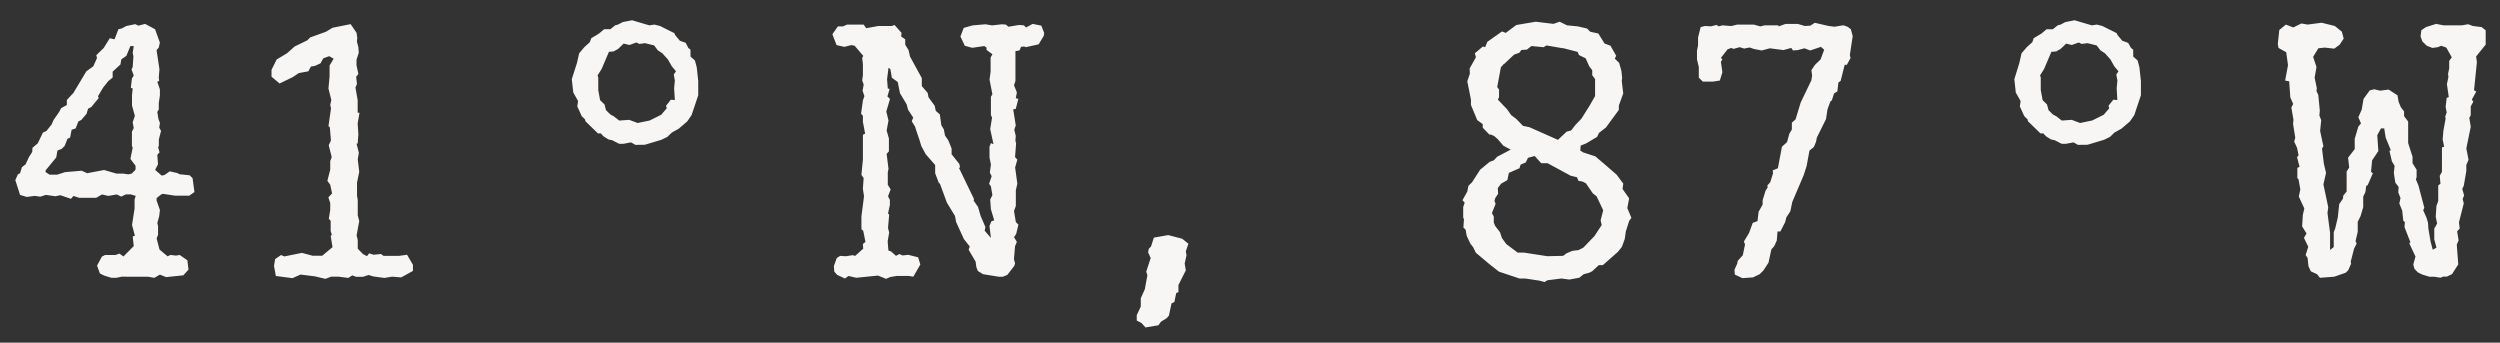<svg xmlns="http://www.w3.org/2000/svg" width="87.324" height="11.97" viewBox="0 0 87.324 11.97">
  <rect x="0" y="0" width="87.324" height="11.97" fill="#333333" stroke="none"/>
  <g id="coordinates_line" data-name="coordinates line" transform="translate(0.535 0.708)">
    <path id="Union_2" data-name="Union 2" d="M39.337,10.576l-.166-.088V10.3l.141-.3V9.709l.141-.312.09-.49-.04-.126.155-.476-.091-.2.027-.126.075-.075.1-.312.5-.088.488.126.217.175-.089.265.024.137-.064.288.04.24-.258.512V9.5l-.077.025-.064.314-.1.051-.091.425-.077.09-.2.123-.09.126-.451.075Zm13.9-1.481-.488-.074h-.206l-.719-.24-.335-.263-.475-.4-.089-.187-.1-.127-.129-.275-.037-.214-.078-.075L50.6,6.95l-.026-.064V6.524l.052-.151-.077-.088.167-.3.038-.2.129-.126.283-.44.335-.275.141-.05.117-.126.474-.25-.256-.137-.194-.227-.129-.112-.114-.05h-.052l-.232-.24V3.626l-.192-.139-.219-.527V2.773l-.128-.641.089-.263L50.8,1.681l.218-.389-.038-.139.282-.237.078.025.077-.188.513-.363.13.051L52.43.165l.679-.114.616.075.219-.075L54.2.177l.374.036L54.9.288,55.01.4l.284.062.217.35.207.075.2.353-.049.1.153.149.078.278.026.25-.014.1.052.438-.154.427v.15l-.451.614-.243.189-.064.138L54.87,4.3l-.193.077-.013.174.1.064.424.138.309.263.437.378.231.312-.025.188.23.327-.064.339.142.339-.078.113-.116.363-.037.263-.1.276-.142.177-.525.463h-.141l-.232.214-.1.05-.193.051-.154.124-.348.063L54,9.02l-.487.062-.1.062Zm-.4-4.29-.078.162-.18.075-.038.126-.372.163-.052.252-.218.125-.117.152.012.2-.1.151-.028.1.04.1-.129.326.065.114v.213l.052.126.166.213.064.2.154.213.4.3H52.7l.811.125.553-.012.116-.087.206-.088.218-.026.167-.087.385-.4.256-.389-.038-.162.09-.353-.231-.488-.129-.1-.243-.353-.117-.062L54.6,5.608l-.052-.126-.218-.051-.809-.438H53.3l-.23-.252ZM51.89,1.643l-.128.69.064.087v.265l-.04.088.323.339.141.2.181.137.23.238.231.05.99.44.308-.289.153-.038.156-.2.206-.215.283-.45.193-.339v-.59l-.1-.138V1.743l-.1-.126-.129-.288-.232-.113-.049-.112L54.035.966l.025.013-.578-.1-.1.062L52.955.9l-.154.124-.193.013-.077.1-.18.063L52,1.531V1.519ZM30.133,8.918l-.759.076-.27-.062-.127.088-.271-.127-.1-.113-.013-.2.1-.275.116-.075.206.012.231-.037.089.025.282-.252-.012-.162.09-.075-.078-.389L29.554,7.3V6.85l.091-.7-.04-.263.027-.377L29.554,5.4l.052-.54V4l.077-.039-.077-.413V3.338l-.064-.075.064-.464.052-.15-.064-.188.039-.214-.052-.15.025-.175V1.531l-.025-.213.037-.075-.3-.353L29.2.867l-.244.062-.27-.062L28.54.489l.192-.276h.18l.141-.062h.579l.089.126L30.145.2h.476L30.71.164l.246.276-.013.126.141.1V.854l.116.188.052.226.411.752V2.3l.206.237.027.151.218.3.037.175.142.126.052.376.089.15.04.213.116.164.114.288v.2l.27.339L33,5.143l-.04.011.527,1.091-.013.052.154.226.09.312.167.389-.026.126.218.252-.05-.414.065-.163.1-.038L34.077,6.6l-.025-.339.077-.152L34.077,5.8l-.063-.088.089-.265L34.04,5.32l.038-.278-.05-.249V4.416l.05-.126.09.039L34.052,3.8l.065-.4-.04-.087V2.672l.052-.088-.1-.514.038-.276V1.3l.064-.113-.206-.151V.954L33.846.9l-.424.062L33.165.89,33.012.566l.116-.3.308-.087.45-.039.232.039.347-.039L34.6.151l.09.075.372-.062.167.013.075.075.233-.126.3.062.1.252-.012.1-.181.3-.45.1-.05-.025-.116.013-.052.126-.142.023V2.121l-.05.149.1.251-.039.2.09.025-.09.35-.089.014.089.563-.052.151.052.215-.013.162.025.1-.037.479L35,4.867l-.077.276L35,5.708l-.052.227v.551l-.064.175.064.388.09.089-.079.327-.075.112.1.164-.064.15-.038.452.038.15-.027.087-.243.314-.154.064h-.141L33.8,8.869l-.18-.113-.052-.138-.025-.188-.244-.414.039-.114-.206-.263-.27-.59-.039-.213-.283-.464-.244-.664-.037-.025-.129-.339V5.056L31.8,4.679l-.155-.288-.064-.213-.115-.34-.039-.124-.115-.188.052-.126-.181-.276-.049-.188L30.9,2.546l-.077-.389-.206-.15-.052-.3-.064-.05-.051.4.025.327.064.012-.077.265.09.087-.129.439.077.314-.065.351.079.276v.451l-.079.087.065.528-.025.112v.44l.1.162-.092.24.065.126v.175l-.065.3.04.038-.04.466.04.161-.052.3.025.327.1.038.166.15.116-.064.117.05.192-.023.348.087.077.252-.246.425-.153-.025h-.437l-.219.038-.141.062Zm-19.671.026-.5-.062-.282.126L9.1,8.932l-.064-.352.039-.238L9.281,8.2l.116.049.615-.124.374.1h.334l.36-.3-.065-.389.04-.051-.04-.124V7l-.065-.063L11,6.623V6.386l-.065-.2.129-.138L11,5.745l-.1-.137.1-.389v-.3l.052-.139-.105-.415.077-.162-.037-.464L10.938,3.7l.089-.625L11,2.96l.038-.175-.1-.4.039-.428V1.581l.142-.239-.155-.088-.206.075-.1.177-.193.087-.141.025-.089.165L9.9,1.845l-.206.139-.462.224-.283-.237V1.732l.18-.363.359-.215L9.757.916,10.2.7l.1-.1.552-.2.231-.139.629-.126.206.3.026.175-.012.138.05.188.014.2-.078.239v.2l.065.3-.077.1.027.249-.052.126.077.44v.44h.064l-.064.375.025.378-.025.325h-.04L12,4.628l-.039.227.052.438-.077.376v.464l.025.139v.54l.052.2-.092.5.04.165v.3l.181.188.141.075.077-.1.153.05.258-.026.089.064h.553l.27-.038.206.352v.213l-.41.226-.322-.025L12.891,9l-.386-.052-.167-.051-.191.064H11.9l-.129-.051L11.631,9,11.3,8.957h-.271l-.2.075Zm49.6-.062-.014-.163.1-.226.013-.087.18-.2.077-.377-.039-.1.18-.3.128-.352.167-.062.039-.326.14-.252v-.15l.1-.327.077-.126-.013-.062.1-.112.1-.315-.012-.1.181-.076.141-.752.179-.162.079-.289.089-.15V3.576l.129-.114.179-.589.374-.778.025-.163-.025-.188.127-.188.194-.187.126-.34-.114-.1-.374.126L62.494.979l-.231.062-.167.013L62.031.966l-.27.075L61.285.979,61,1.055,60.72,1l-.14-.05-.193.038L60.232.94,60.014,1,59.937.966l-.129.049-.233.3.052.051-.052.087.052.363-.089.289-.246.038h-.347l-.141-.139V1.632l-.064-.263v-.3l.038-.2V.6l.09-.363L59.023.2l.206.012.193-.049L59.5.213l.129-.036.31.025.2-.05h.591l.219.062.154-.036h.476l.012.036.244-.087h.424L62.505.2,62.7.188l.153-.1L63.341.2l.2.025.31-.049L64,.226l.115.088.064.238-.1.665.025.1-.128.238H63.9l-.143.565-.077.051-.037.312-.117.075-.075.239-.052.038-.1.276-.052.339-.322.651-.025.137-.077.188-.154.126-.1.539-.1.314-.4.94L62,6.674l-.14.213-.039.162-.168.327h-.1l-.025.314-.09.2-.1.113-.1.464-.18.276-.129.126-.231.112-.374.026Zm24.424.075h-.169l-.243-.075-.153-.075L83.8,8.681l-.04-.151.077-.276-.217-.463.04-.038-.207-.528.013-.175L83.41,7l-.037-.351-.1-.251.04-.188-.078-.2.014-.188-.116-.15-.052-.339.026-.25-.092-.15-.089-.377.052-.012-.181-.44-.052-.326h-.114l-.129.237.038.553-.219.326-.037.4.064.051-.181.414-.052.026L82.088,6l-.077.162v.365l-.092.312-.1.2V7.39l-.075.324.037.089-.089.174-.117.453.013.074-.1.227-.089.087-.4.139-.5.038-.1-.126-.218-.1L80.1,8.594,80.068,8.3,80,8.2l.092-.289L79.941,7.6l.09-.152L79.878,7.2l.024-.4.052-.227-.192-.414.052-.252-.064-.362-.04-.025V5.155l.077-.036L79.7,4.78l.053-.062L79.7,4.454l-.1-.215.038-.137-.077-.477.014-.149L79.5,3.048l.065-.126-.1-.226-.04-.564-.141-.025.1-.539-.062-.452-.27-.15L79.028.829l.052-.49.231-.188.258.1.282-.139.218.038.49-.064L81.02.2l.246.2.063.239-.14.213L81,.991,80.661.954l-.218.025-.181.3.117.353-.065.375.077.365-.012.1.064.139.052.551-.015.164.064.162-.038.377.115.538-.049.075.064.528.077.326-.092.4.169.8-.027.2.09.69v.6l.129-.1V7.4l.05-.126.092-.389.049-.464.129-.188.015-.112.115-.139v-.7l.09-.137L81.483,4.8l.231-.3V4.139l.127-.425.092-.113-.092-.214.117-.263.064-.376.218-.3.154-.038.206.049.3-.038.308.2.039.226.077.187.115.152v.163l.142.188V4.29l.153.476v.227l.142.226v.263l-.025.075.089.213.206.778-.04.087.117.264.052.176.012.2.077.453.077.288.129-.075-.077-.289V7.276l.1-.177-.049-.237.025-.376.063-.176V5.77l.077-.062-.025-.276.077-.138V4.442l.077-.026-.052-.252.027-.313.077-.415-.015-.075.052-.137-.037-.2.037-.313L85,2.684l-.065-.452.052-.25-.012-.113.04-.188V1.418l.089-.126L84.914.954,84.734.89l-.115.05-.194.026L84.232.89,84.078.741,84.015.566,84.04.35,84.2.239l.359-.113.258.051h.642l.218-.039L85.84.2l.307.038.142.112v.5l-.334.414.027.2-.1.979.077.049-.154.278.052.074-.09.164v.314l-.05.087.05.314-.154.752.077.4-.077.177v.213l-.089.515-.053.112.065.227-.052.123.04.152-.169.666.027.213-.09.1.052.314-.065.15.052.69-.217.339-.181.088H84.8l-.089.038Zm-79.853,0H3.713l-.181.038H3.354l-.246-.076-.153-.074-.1-.276.169-.314L3.133,8.2h.362l.141-.05.142.1.359-.363L4.1,7.552l.077-.024-.1-.378.089-.577V6.26l.04-.126-.167-.051h-.18L3.7,6.159l-.155-.075-.3.051-.217-.051L2.826,6.2h-.6l-.193-.064-.09.1-.371-.126L1.4,6.147,1.066,6.1l-.194.062L.681,6.134.4,6.171.166,6.1,0,5.583l.089-.2.077-.039L.23,5.132l.129-.1.115-.25L.59,4.6.6,4.453.783,4.3l.181-.376.127-.062.179-.226.065-.152.2-.288.065-.126L1.8,2.96V2.785l.231-.25.451-.752.243-.176.128-.288-.024-.1.258-.25L3.3.627l.166.038L3.6.314,3.713.288,3.878.2l.31-.064L4.3.188,4.535.126l.347.188.167.465L5.011.954l-.077.088.1.666L5.011,2l.014.113-.065.038.09.263v.213l-.039.263v.227L4.959,3.2,5,3.45l.052.138-.025.162.063.114-.077.3V4.4l-.027.025.052.189L4.959,4.7l.025.327-.1.2.231.2.1-.025.18-.126.27.062.064.039.362.038.1.1L6.257,6l-.18.126h-.5l-.424-.064-.064.025-.154.126V6.3l.116.327-.025.213-.065.239.025.114v.3l-.05.126.1.389.283.237.1-.048.194.023.127-.023.27.187.039.325-.181.2-.6.062-.219-.087-.193.113ZM3.878,1.243,3.7,1.369l-.027.174L3.4,1.794V2l-.154.126-.179.226-.179.3.025.064-.257.313-.115.062-.052.176-.181.213L2.2,3.537l-.091.239-.142.049L1.913,4.1l-.09.038-.1.252-.1.1-.153.062-.04.239-.372.452v.061l.141.09h.258l.283-.09.577-.049.193.087L3.1,5.23l.435.126h.233l.18.026.116-.026L4.2,5.219V5.081L4.02,4.842,4.1,4.453l-.027-.062v-.5l.064-.126-.038-.2.077-.224-.1-.364V2.61L4.1,2.384l-.065-.026.038-.326.064-.1L4.06,1.719l.04-.087.025-.376L4.1,1.141,4.137.9H4.02ZM72.046,4.352l-.153-.087-.27.051h-.142l-.244-.126-.129-.026-.178-.112-.092-.1h-.1L70.3,3.526l-.013-.064-.115-.113-.154-.339.026-.188-.169-.3-.05-.464L70,1.492l.077-.339L70.26.94l.194-.175L70.5.627l.27-.162.181-.151h.218L71.34.177l.1-.026L71.61.062,71.93,0l.6.177.18-.026.192.05.5.25.025.064.168.2.206.075L73.9.966l.077.062v.239l.154.137.063.239.052.477v.5l-.231.691-.155.224-.295.252-.245.137-.154.15-.206.1-.577.174Zm.077-.764.424-.088.4-.2.194-.226-.027-.087.168-.213.14.012L73.4,2.371l.025-.263-.038-.214.076-.112-.141-.165-.14-.249-.192-.215-.155-.1L72.7.878,72.381.8l-.206.026-.1-.05-.243.087L71.635.815,71.442,1l-.154.088-.169.014-.255.6-.141.225L70.748,2v.44l.065.35.153.15.054.2.153.151.117.062.192.15.347-.025ZM21.66,4.352l-.154-.087-.27.051h-.142L20.85,4.19l-.129-.026-.178-.112-.092-.1h-.1l-.437-.425L19.9,3.462l-.115-.113-.155-.339.027-.188-.168-.3-.052-.464.181-.566.077-.339L19.875.94l.193-.175.05-.139.27-.162.18-.151h.218l.167-.137.1-.026.167-.088L21.544,0l.6.177.181-.026L22.52.2l.5.25.025.064.167.2.206.075.089.177.077.062v.239l.154.137.064.239.052.477v.5l-.232.691-.154.224-.295.252-.244.137-.155.15-.206.1-.578.174Zm.077-.764.424-.088.4-.2.194-.226-.026-.087.167-.213.141.012-.025-.414.025-.263L23,1.894l.077-.112-.14-.165-.142-.249L22.6,1.153l-.155-.1L22.314.878,21.994.8l-.2.026-.1-.05-.243.087L21.249.815,21.056,1l-.154.088-.167.014-.256.6-.141.225L20.362,2v.44l.064.35.154.15.052.2.154.151.115.062.193.15.348-.025Z" fill="#f7f6f5" stroke="rgba(0,0,0,0)" stroke-miterlimit="10" stroke-width="1"/>
  </g>
</svg>
